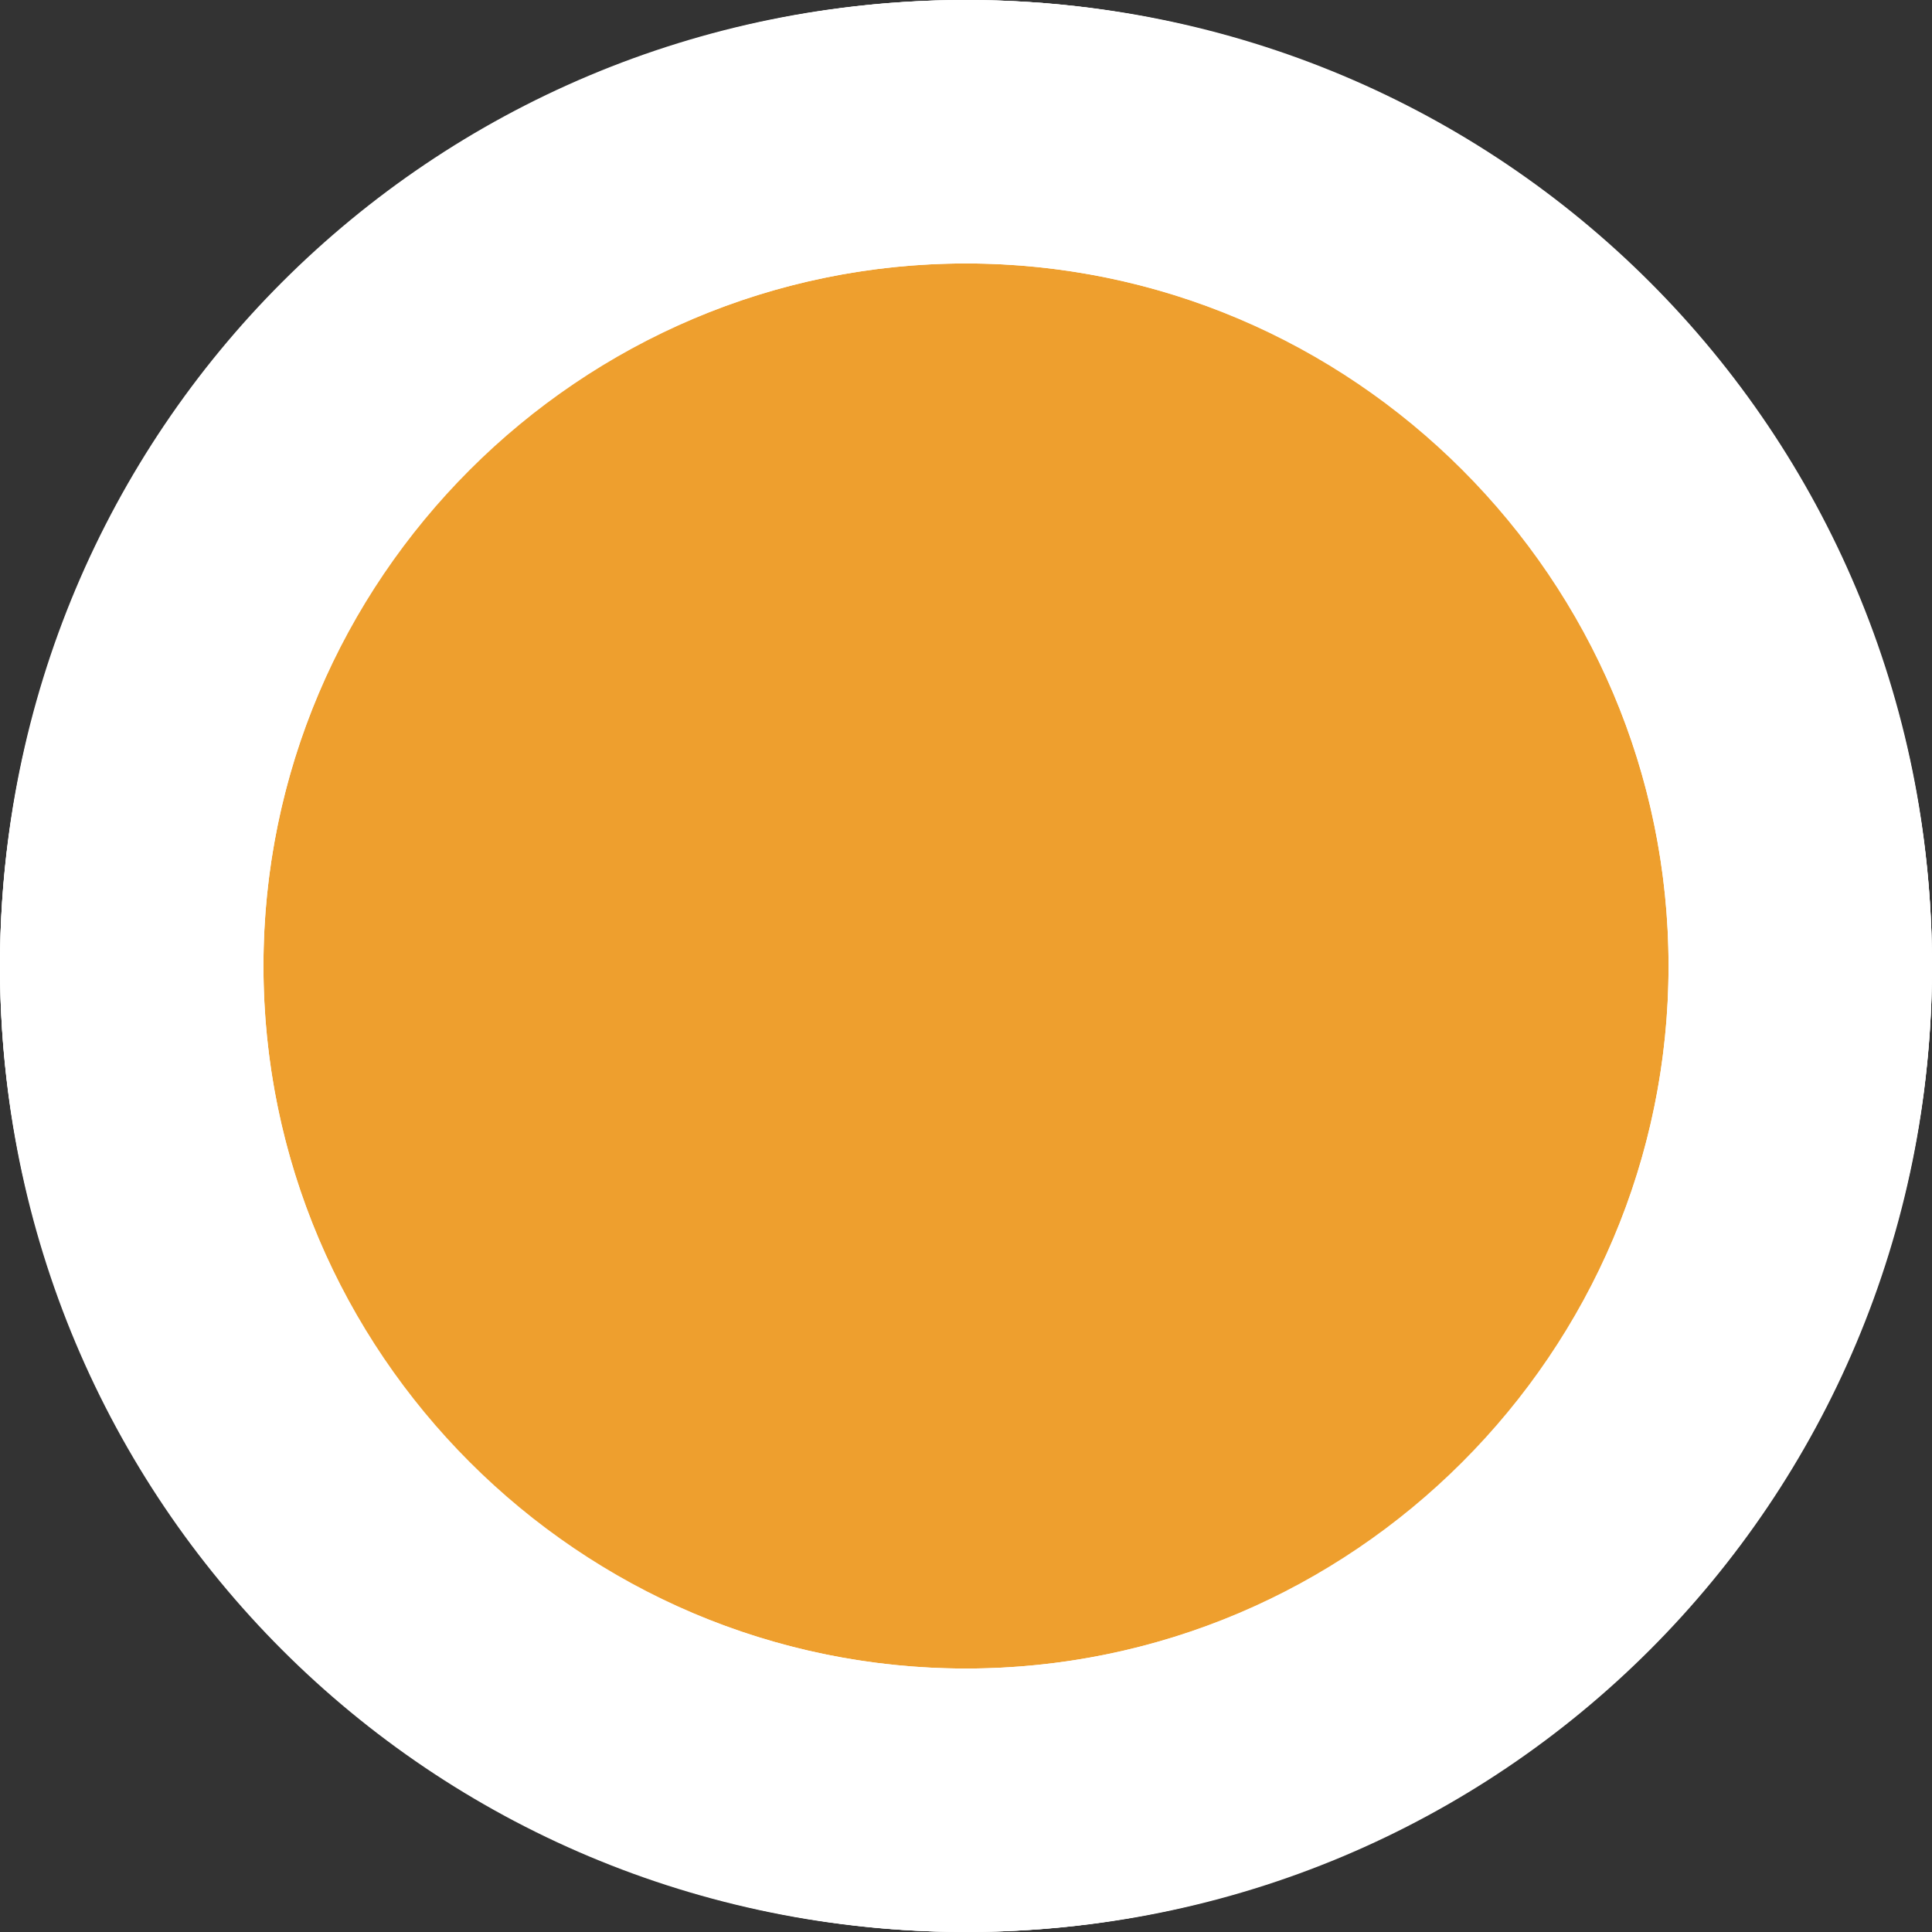 <?xml version="1.0" encoding="utf-8"?>
<!-- Generator: Adobe Illustrator 22.1.0, SVG Export Plug-In . SVG Version: 6.00 Build 0)  -->
<svg version="1.1" id="Layer_1" xmlns="http://www.w3.org/2000/svg" xmlns:xlink="http://www.w3.org/1999/xlink" x="0px" y="0px"
	 viewBox="0 0 22 22" style="enable-background:new 0 0 22 22;" xml:space="preserve">
<rect x="0" y="0" width="22" height="22" fill="#333333" stroke="none"/>
<style type="text/css">
	.st0{fill:#FFFFFF;}
	.st1{fill:#B82E22;}
	.st2{fill:#EE9F2E;}
</style>
<circle class="st0" cx="11" cy="11" r="11"/>
<circle class="st1" cx="11" cy="11" r="8"/>
<circle class="st0" cx="11" cy="11" r="11"/>
<circle class="st0" cx="11" cy="11" r="8"/>
<circle class="st2" cx="11" cy="11" r="8"/>
<g>
	<g>
		<g>
			<defs>
				<circle id="SVGID_1_" cx="11" cy="11" r="8"/>
			</defs>
			<clipPath id="SVGID_2_">
				<use xlink:href="#SVGID_1_"  style="overflow:visible;"/>
			</clipPath>
		</g>
	</g>
	<g>
		<g>
			<defs>
				<circle id="SVGID_3_" cx="11" cy="11" r="8"/>
			</defs>
			<clipPath id="SVGID_4_">
				<use xlink:href="#SVGID_3_"  style="overflow:visible;"/>
			</clipPath>
		</g>
	</g>
</g>
<g>
	<path class="st0" d="M11,0C4.9,0,0,4.9,0,11s4.9,11,11,11s11-4.9,11-11S17.1,0,11,0z M11,19c-4.4,0-8-3.6-8-8s3.6-8,8-8s8,3.6,8,8
		S15.4,19,11,19z"/>
</g>
</svg>
